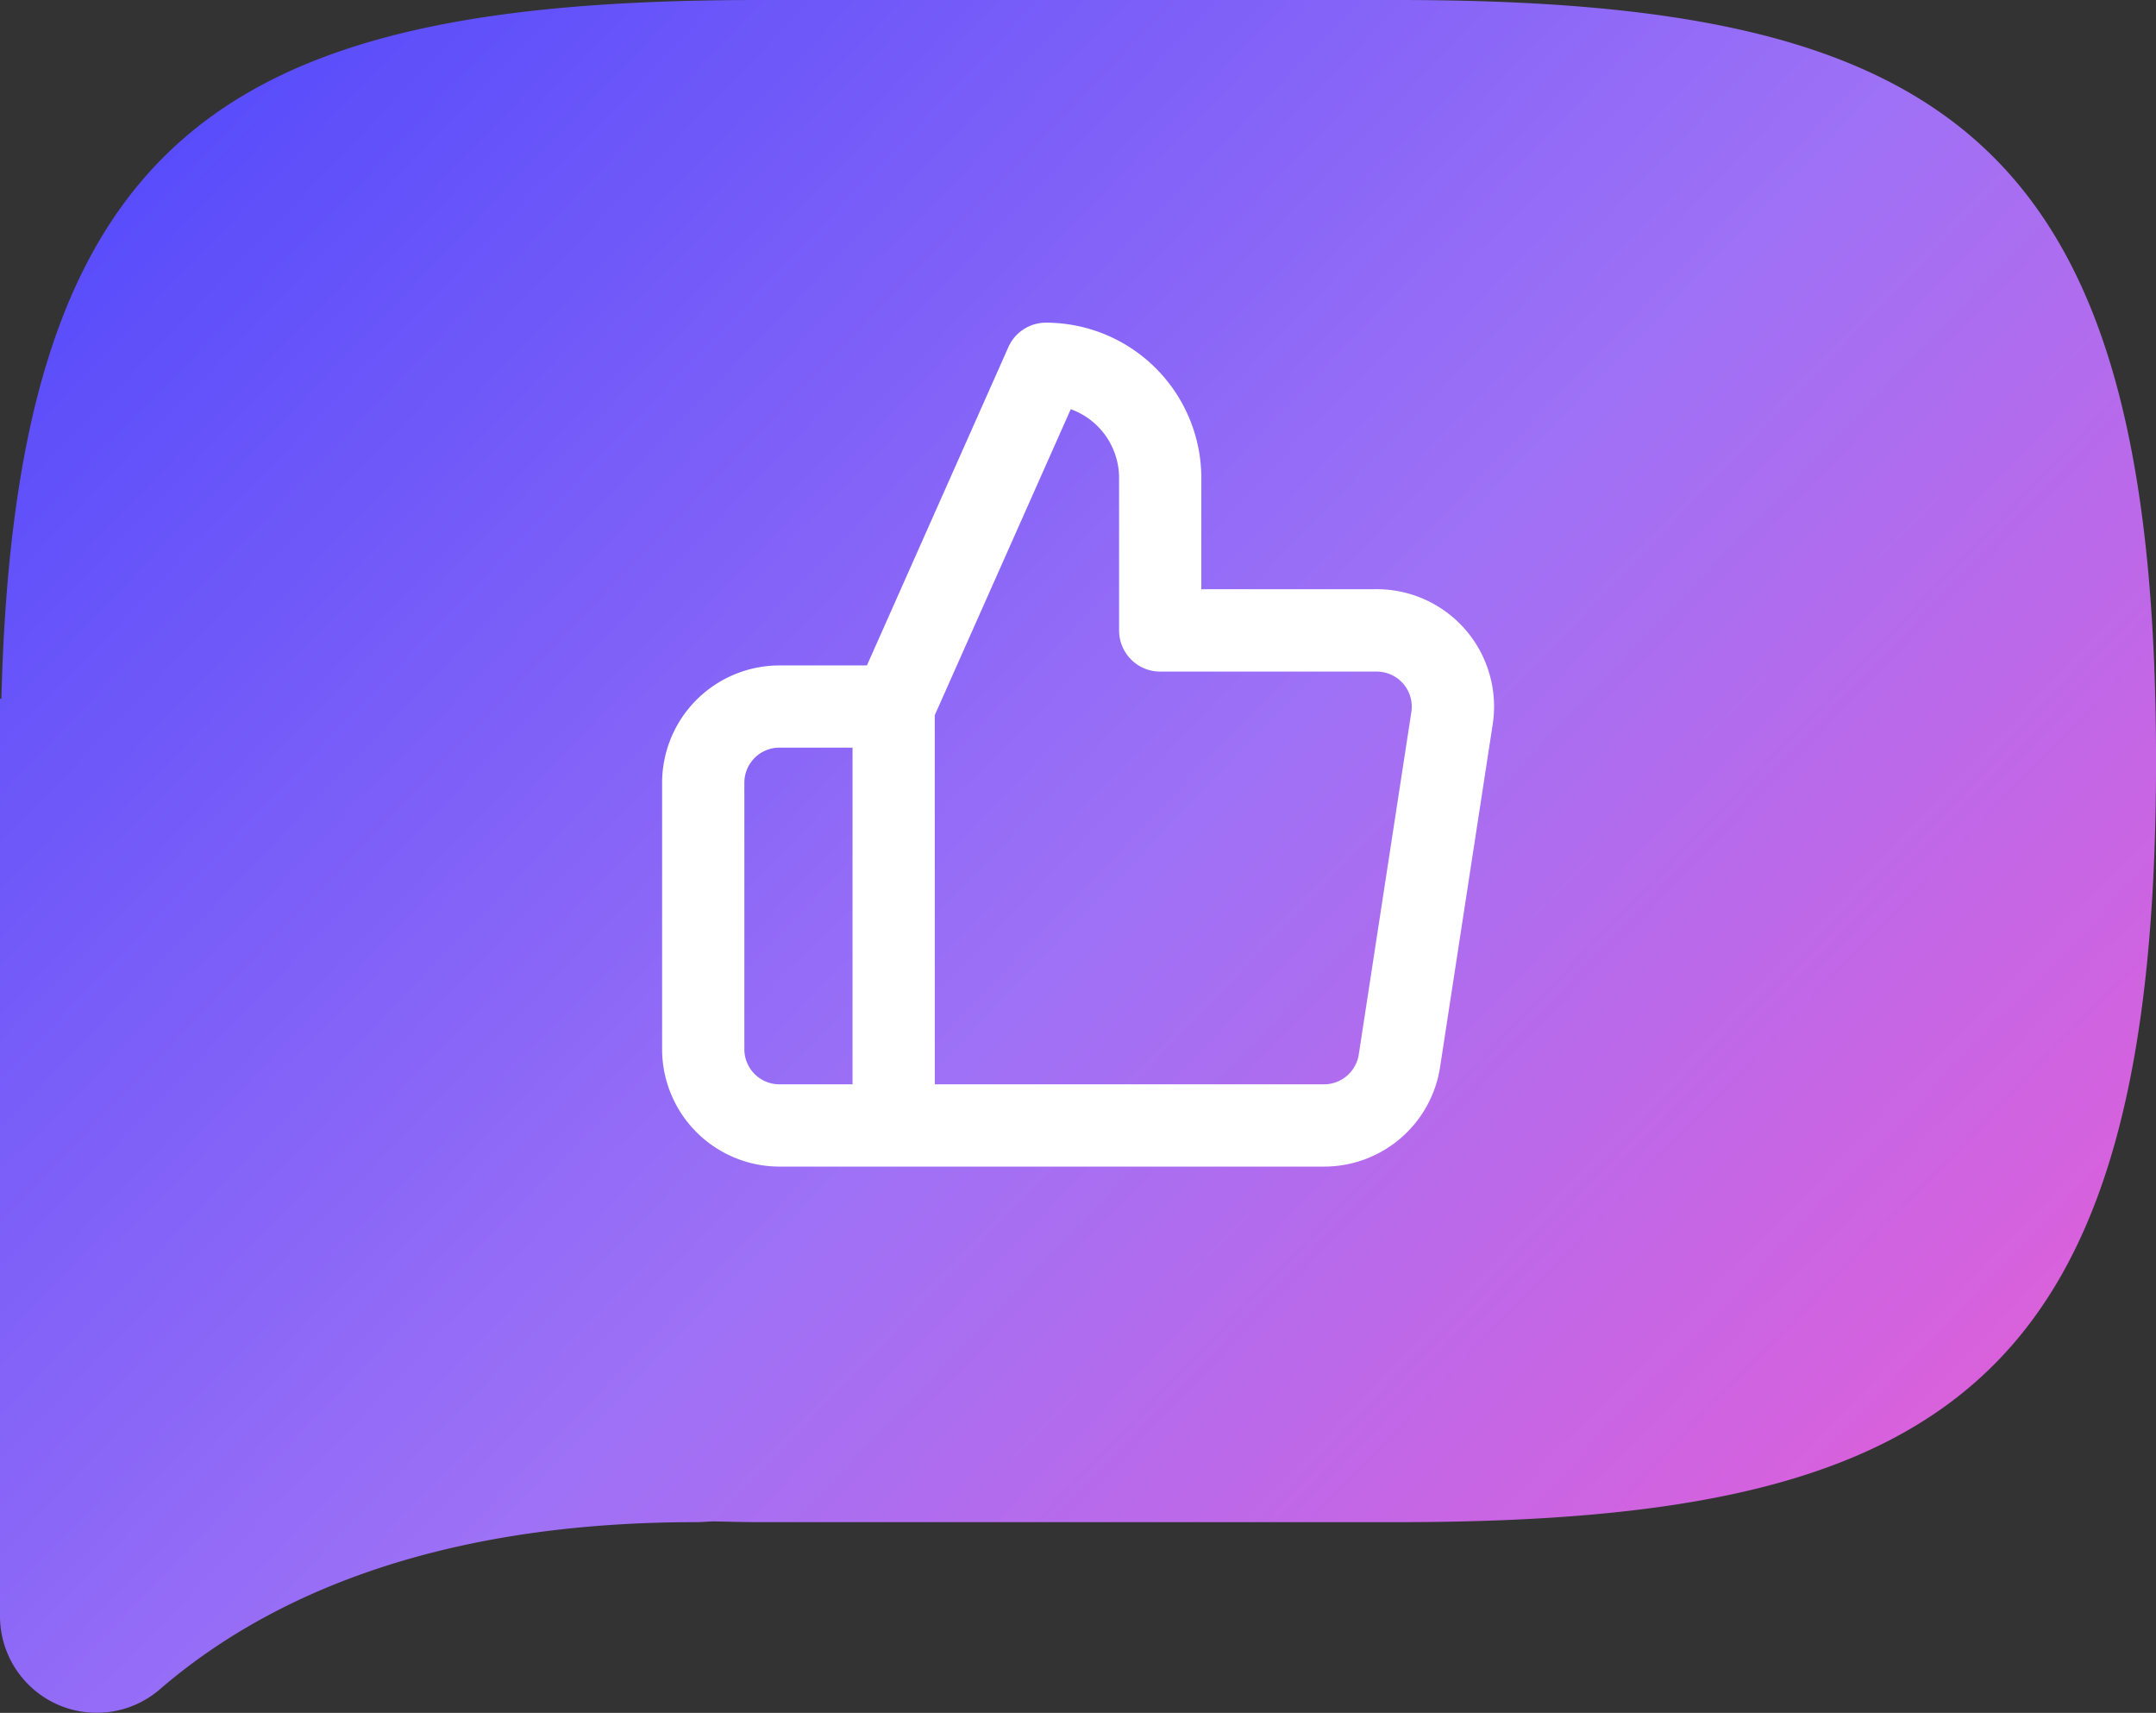 <svg xmlns="http://www.w3.org/2000/svg" xmlns:xlink="http://www.w3.org/1999/xlink" width="65.532" height="52.056" viewBox="0 0 65.532 52.056"><rect x="0" y="0" width="65.532" height="52.056" fill="#333333" stroke="none"/><defs><linearGradient id="a" x1="1.08" y1="0.9" x2="0.02" y2="0.097" gradientUnits="objectBoundingBox"><stop offset="0" stop-color="#f05ad2"/><stop offset="0.509" stop-color="#9e71f6"/><stop offset="1" stop-color="#544afb"/></linearGradient></defs><g transform="translate(-316 -5926.332)"><g transform="translate(-147.061 -101.744)"><path d="M-951.512-1060.894H-970.87c-16.241,0-22.619,4.015-23.045,21.25l-.042-.027v27.885a2.939,2.939,0,0,0,4.869,2.222c3.124-2.691,8.176-5.071,16.272-5.071.2,0,.351-.017.536-.023.472.008.921.023,1.411.023h19.358c16.829,0,23.087-4.266,23.087-23.13S-934.683-1060.894-951.512-1060.894Z" transform="translate(1457.018 7088.97)" fill="url(#a)"/></g><path d="M21.871,27.4H5.315A3.569,3.569,0,0,1,1.75,23.835v-8.1a3.569,3.569,0,0,1,3.565-3.565h2.66l4.3-9.675a1.25,1.25,0,0,1,1.142-.742A4.728,4.728,0,0,1,18.14,6.473v3.38h5.3a3.565,3.565,0,0,1,3.557,4.1l-1.6,10.42A3.565,3.565,0,0,1,21.871,27.4ZM10.038,24.9H21.871A1.07,1.07,0,0,0,22.924,24l1.6-10.42a1.065,1.065,0,0,0-1.065-1.223H16.89a1.25,1.25,0,0,1-1.25-1.25V6.473a2.226,2.226,0,0,0-1.469-2.091l-4.134,9.3ZM5.315,14.668A1.066,1.066,0,0,0,4.25,15.733v8.1A1.066,1.066,0,0,0,5.315,24.9H7.538V14.668Z" transform="translate(334.375 5934.385)" fill="#fff"/></g></svg>